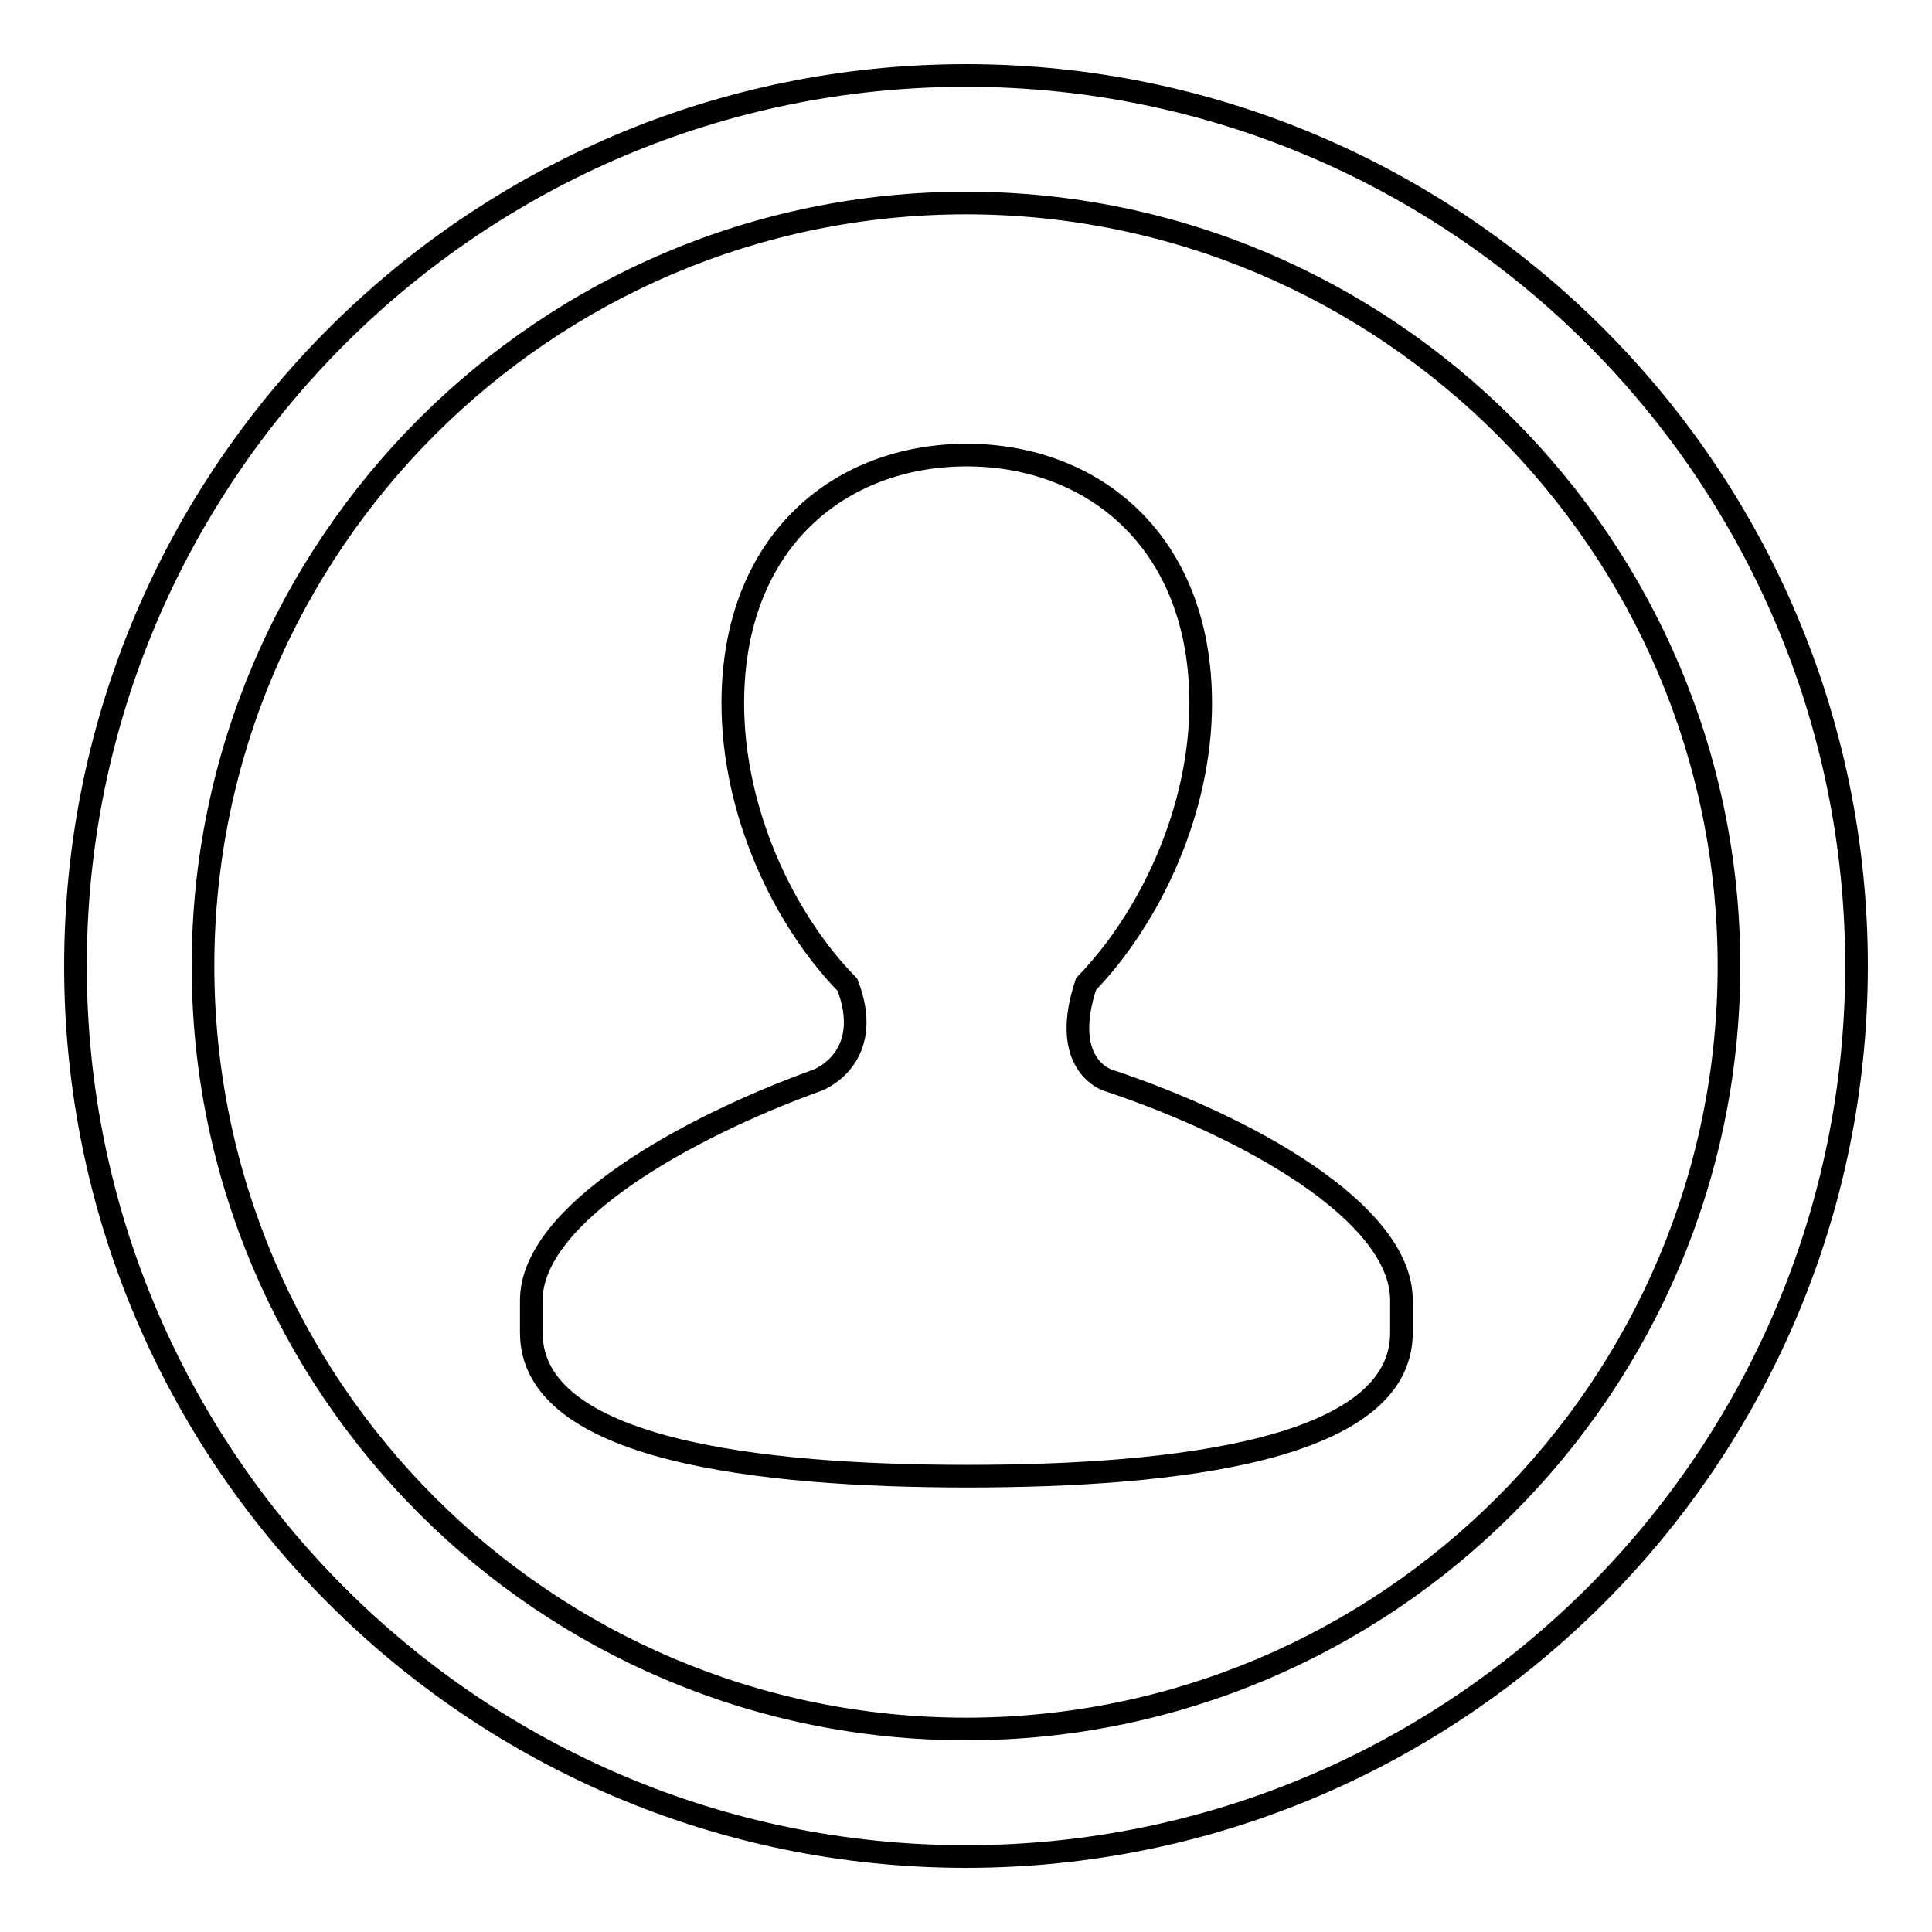 <?xml version="1.0" encoding="utf-8"?>
<!-- Svg Vector Icons : http://www.onlinewebfonts.com/icon -->
<!DOCTYPE svg PUBLIC "-//W3C//DTD SVG 1.1//EN" "http://www.w3.org/Graphics/SVG/1.1/DTD/svg11.dtd">
<svg version="1.1" xmlns="http://www.w3.org/2000/svg" xmlns:xlink="http://www.w3.org/1999/xlink" x="0px" y="0px" viewBox="0 0 256 256" enable-background="new 0 0 256 256" xml:space="preserve">
<g> <path stroke-width="3" fill-opacity="0" stroke="#000000"  d="M146.7,143.1c-0.8-0.3-6.1-2.7-2.8-12.7h0c8.6-8.9,15.2-23.1,15.2-37.2c0-21.6-14.4-32.9-31-32.9 c-16.7,0-31,11.3-31,32.9c0,14.1,6.5,28.4,15.2,37.3c3.4,8.9-2.7,12.1-3.9,12.6c-17.5,6.3-38,17.8-38,29.2v4.3 c0,15.5,30,19,57.8,19c27.8,0,57.5-3.5,57.5-19v-4.3C185.7,160.6,165.1,149.2,146.7,143.1L146.7,143.1z M128,246 c-65.1,0-118-52.9-118-118C10,62.9,62.9,10,128,10c65.1,0,118,52.9,118,118C246,193.1,193.1,246,128,246L128,246z M128,26.9 C72.3,26.9,26.9,72.3,26.9,128c0,55.7,45.3,101.1,101.1,101.1c55.7,0,101.1-45.3,101.1-101.1C229.1,72.3,183.7,26.9,128,26.9 L128,26.9z"/></g>
</svg>